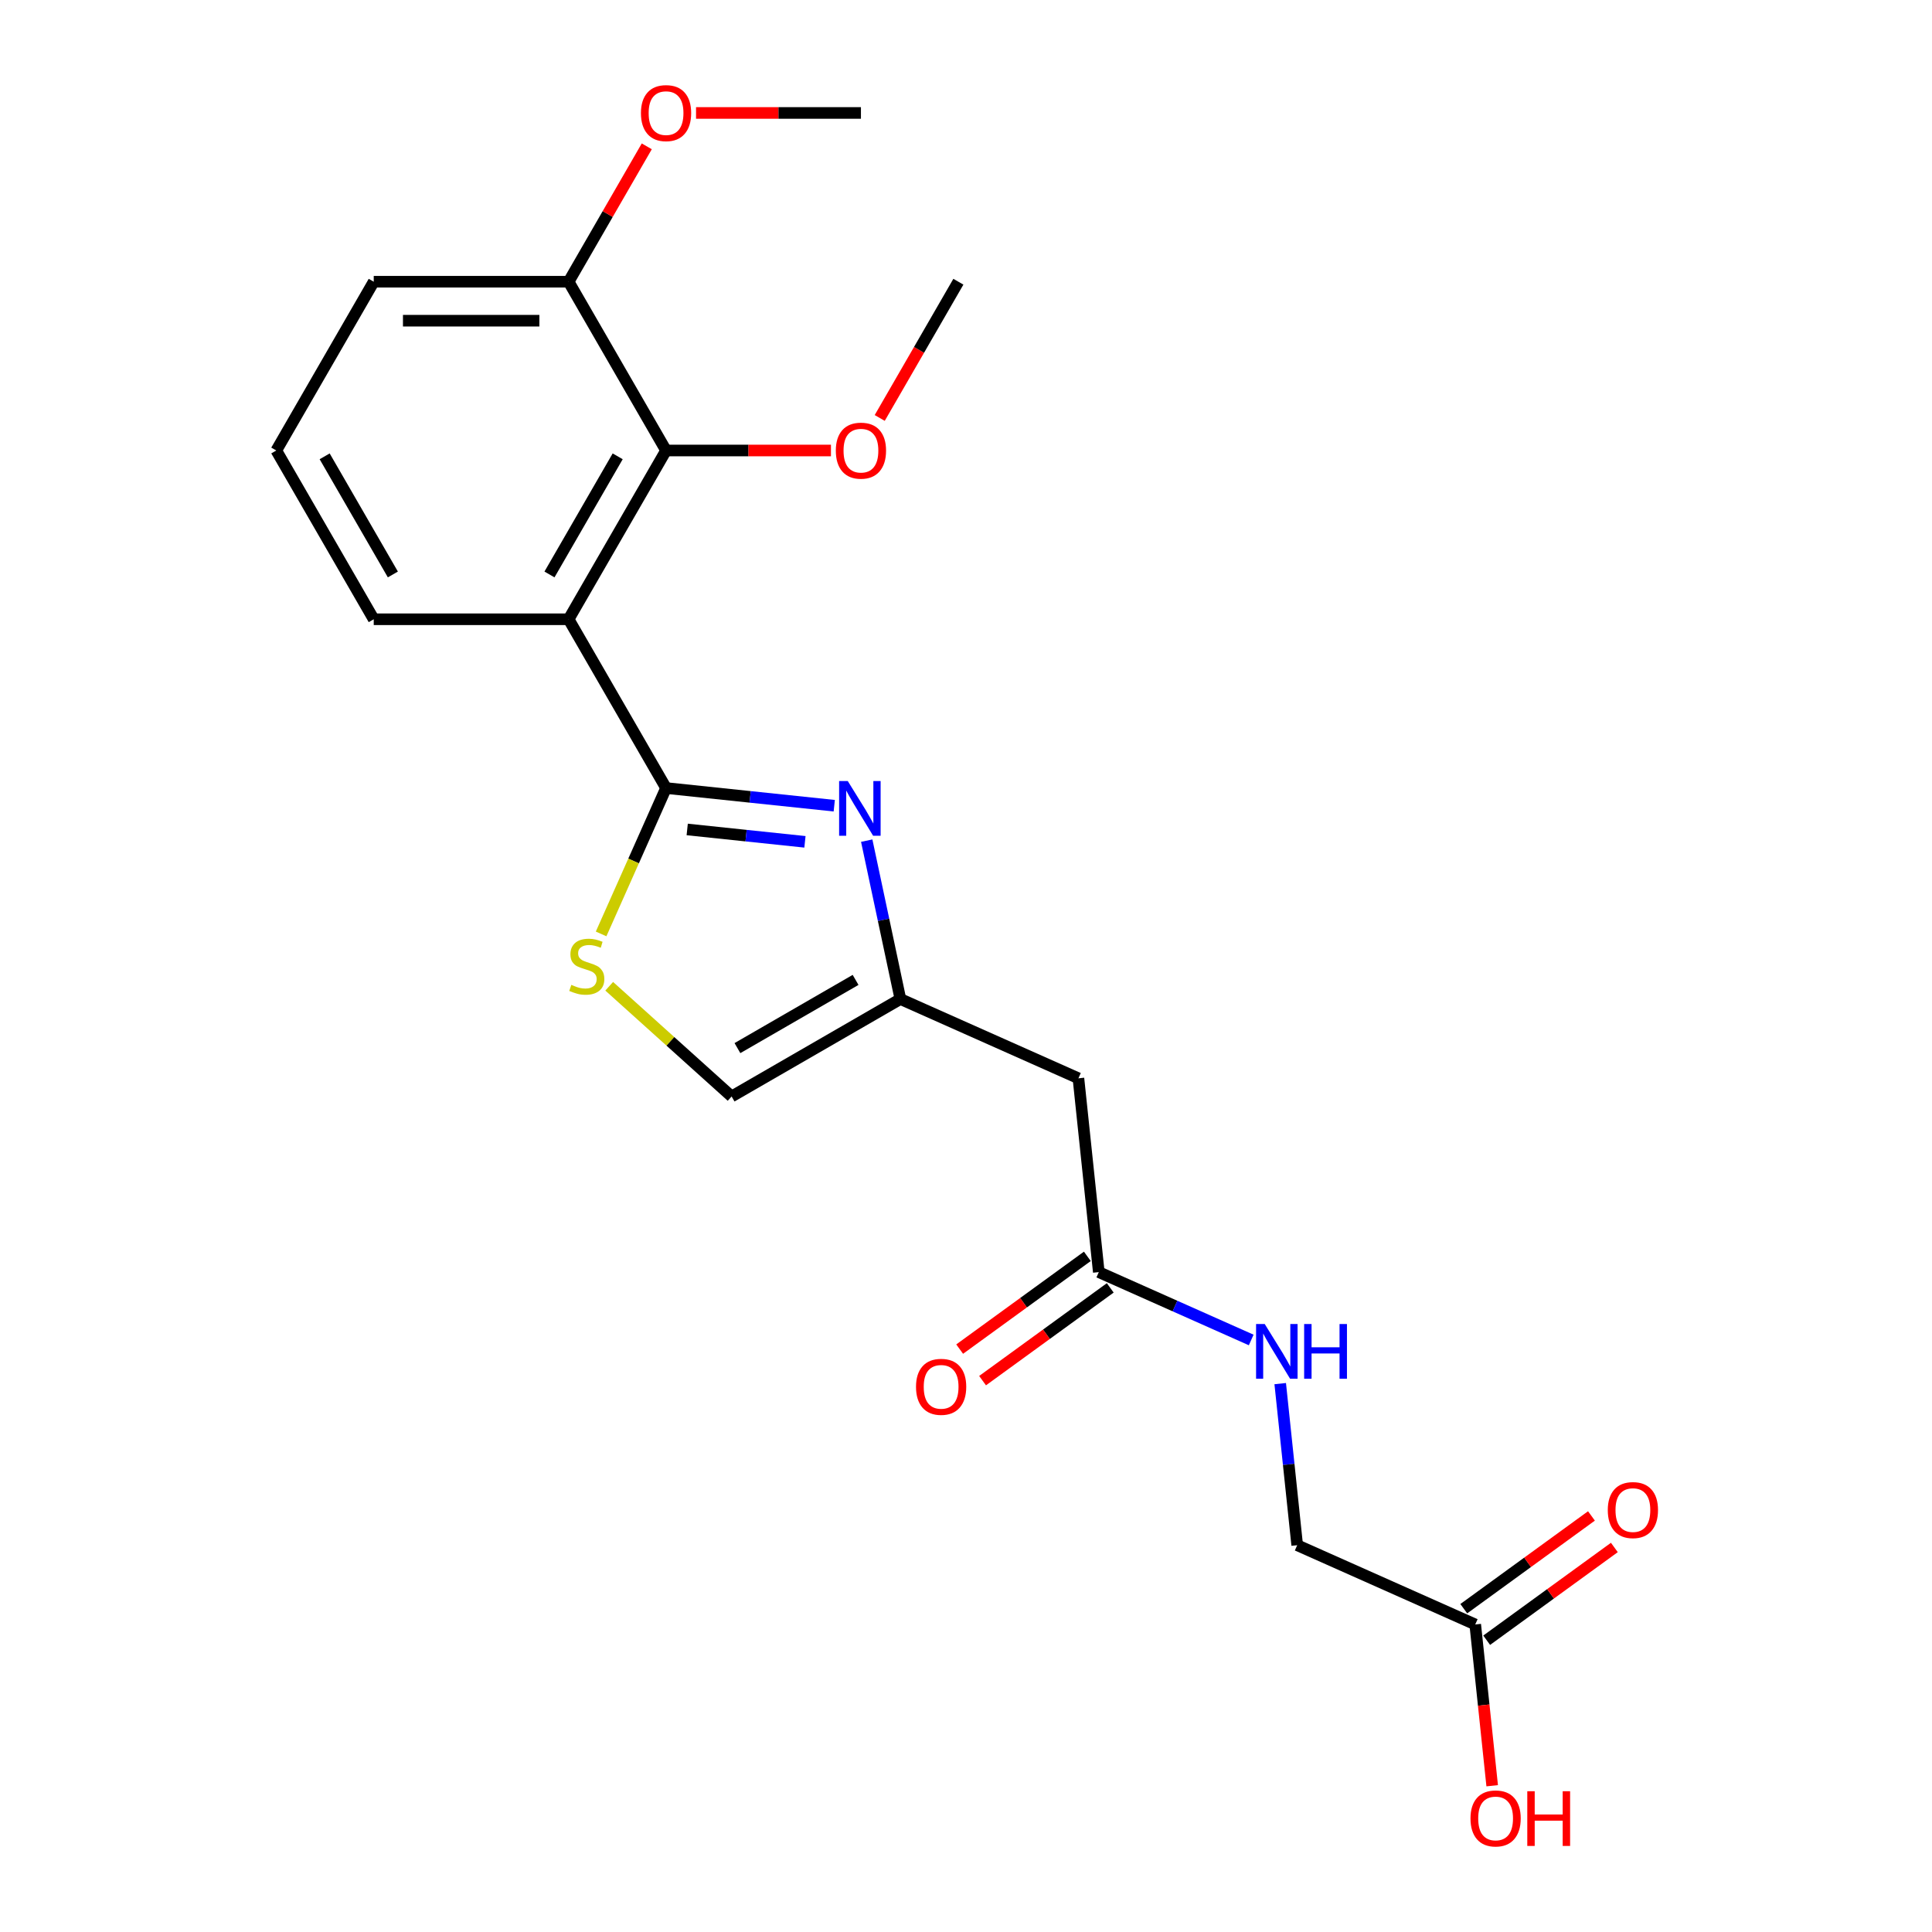 <?xml version='1.0' encoding='iso-8859-1'?>
<svg version='1.1' baseProfile='full'
              xmlns='http://www.w3.org/2000/svg'
                      xmlns:rdkit='http://www.rdkit.org/xml'
                      xmlns:xlink='http://www.w3.org/1999/xlink'
                  xml:space='preserve'
width='1000px' height='1000px' viewBox='0 0 1000 1000'>
<!-- END OF HEADER -->
<rect style='opacity:1.0;fill:#FFFFFF;stroke:none' width='1000' height='1000' x='0' y='0'> </rect>
<path class='bond-0' d='M 344.749,407.889 L 388.277,412.464' style='fill:none;fill-rule:evenodd;stroke:#000000;stroke-width:6px;stroke-linecap:butt;stroke-linejoin:miter;stroke-opacity:1' />
<path class='bond-0' d='M 388.277,412.464 L 431.806,417.039' style='fill:none;fill-rule:evenodd;stroke:#0000FF;stroke-width:6px;stroke-linecap:butt;stroke-linejoin:miter;stroke-opacity:1' />
<path class='bond-0' d='M 355.699,429.325 L 386.169,432.528' style='fill:none;fill-rule:evenodd;stroke:#000000;stroke-width:6px;stroke-linecap:butt;stroke-linejoin:miter;stroke-opacity:1' />
<path class='bond-0' d='M 386.169,432.528 L 416.638,435.73' style='fill:none;fill-rule:evenodd;stroke:#0000FF;stroke-width:6px;stroke-linecap:butt;stroke-linejoin:miter;stroke-opacity:1' />
<path class='bond-1' d='M 344.749,407.889 L 294.314,320.532' style='fill:none;fill-rule:evenodd;stroke:#000000;stroke-width:6px;stroke-linecap:butt;stroke-linejoin:miter;stroke-opacity:1' />
<path class='bond-2' d='M 344.749,407.889 L 327.94,445.643' style='fill:none;fill-rule:evenodd;stroke:#000000;stroke-width:6px;stroke-linecap:butt;stroke-linejoin:miter;stroke-opacity:1' />
<path class='bond-2' d='M 327.94,445.643 L 311.131,483.397' style='fill:none;fill-rule:evenodd;stroke:#CCCC00;stroke-width:6px;stroke-linecap:butt;stroke-linejoin:miter;stroke-opacity:1' />
<path class='bond-3' d='M 448.613,435.115 L 457.326,476.107' style='fill:none;fill-rule:evenodd;stroke:#0000FF;stroke-width:6px;stroke-linecap:butt;stroke-linejoin:miter;stroke-opacity:1' />
<path class='bond-3' d='M 457.326,476.107 L 466.04,517.1' style='fill:none;fill-rule:evenodd;stroke:#000000;stroke-width:6px;stroke-linecap:butt;stroke-linejoin:miter;stroke-opacity:1' />
<path class='bond-4' d='M 294.314,320.532 L 344.749,233.176' style='fill:none;fill-rule:evenodd;stroke:#000000;stroke-width:6px;stroke-linecap:butt;stroke-linejoin:miter;stroke-opacity:1' />
<path class='bond-4' d='M 284.408,297.342 L 319.712,236.192' style='fill:none;fill-rule:evenodd;stroke:#000000;stroke-width:6px;stroke-linecap:butt;stroke-linejoin:miter;stroke-opacity:1' />
<path class='bond-15' d='M 294.314,320.532 L 193.443,320.532' style='fill:none;fill-rule:evenodd;stroke:#000000;stroke-width:6px;stroke-linecap:butt;stroke-linejoin:miter;stroke-opacity:1' />
<path class='bond-6' d='M 315.323,510.486 L 347.003,539.01' style='fill:none;fill-rule:evenodd;stroke:#CCCC00;stroke-width:6px;stroke-linecap:butt;stroke-linejoin:miter;stroke-opacity:1' />
<path class='bond-6' d='M 347.003,539.01 L 378.683,567.535' style='fill:none;fill-rule:evenodd;stroke:#000000;stroke-width:6px;stroke-linecap:butt;stroke-linejoin:miter;stroke-opacity:1' />
<path class='bond-5' d='M 466.04,517.1 L 558.19,558.128' style='fill:none;fill-rule:evenodd;stroke:#000000;stroke-width:6px;stroke-linecap:butt;stroke-linejoin:miter;stroke-opacity:1' />
<path class='bond-22' d='M 466.04,517.1 L 378.683,567.535' style='fill:none;fill-rule:evenodd;stroke:#000000;stroke-width:6px;stroke-linecap:butt;stroke-linejoin:miter;stroke-opacity:1' />
<path class='bond-22' d='M 442.849,507.194 L 381.699,542.498' style='fill:none;fill-rule:evenodd;stroke:#000000;stroke-width:6px;stroke-linecap:butt;stroke-linejoin:miter;stroke-opacity:1' />
<path class='bond-10' d='M 344.749,233.176 L 294.314,145.819' style='fill:none;fill-rule:evenodd;stroke:#000000;stroke-width:6px;stroke-linecap:butt;stroke-linejoin:miter;stroke-opacity:1' />
<path class='bond-14' d='M 344.749,233.176 L 387.424,233.176' style='fill:none;fill-rule:evenodd;stroke:#000000;stroke-width:6px;stroke-linecap:butt;stroke-linejoin:miter;stroke-opacity:1' />
<path class='bond-14' d='M 387.424,233.176 L 430.098,233.176' style='fill:none;fill-rule:evenodd;stroke:#FF0000;stroke-width:6px;stroke-linecap:butt;stroke-linejoin:miter;stroke-opacity:1' />
<path class='bond-7' d='M 558.19,558.128 L 568.734,658.446' style='fill:none;fill-rule:evenodd;stroke:#000000;stroke-width:6px;stroke-linecap:butt;stroke-linejoin:miter;stroke-opacity:1' />
<path class='bond-9' d='M 568.734,658.446 L 608.178,676.008' style='fill:none;fill-rule:evenodd;stroke:#000000;stroke-width:6px;stroke-linecap:butt;stroke-linejoin:miter;stroke-opacity:1' />
<path class='bond-9' d='M 608.178,676.008 L 647.622,693.569' style='fill:none;fill-rule:evenodd;stroke:#0000FF;stroke-width:6px;stroke-linecap:butt;stroke-linejoin:miter;stroke-opacity:1' />
<path class='bond-11' d='M 562.805,650.285 L 529.762,674.292' style='fill:none;fill-rule:evenodd;stroke:#000000;stroke-width:6px;stroke-linecap:butt;stroke-linejoin:miter;stroke-opacity:1' />
<path class='bond-11' d='M 529.762,674.292 L 496.72,698.298' style='fill:none;fill-rule:evenodd;stroke:#FF0000;stroke-width:6px;stroke-linecap:butt;stroke-linejoin:miter;stroke-opacity:1' />
<path class='bond-11' d='M 574.663,666.606 L 541.621,690.613' style='fill:none;fill-rule:evenodd;stroke:#000000;stroke-width:6px;stroke-linecap:butt;stroke-linejoin:miter;stroke-opacity:1' />
<path class='bond-11' d='M 541.621,690.613 L 508.578,714.62' style='fill:none;fill-rule:evenodd;stroke:#FF0000;stroke-width:6px;stroke-linecap:butt;stroke-linejoin:miter;stroke-opacity:1' />
<path class='bond-8' d='M 763.578,840.82 L 671.428,799.792' style='fill:none;fill-rule:evenodd;stroke:#000000;stroke-width:6px;stroke-linecap:butt;stroke-linejoin:miter;stroke-opacity:1' />
<path class='bond-12' d='M 769.507,848.981 L 802.549,824.974' style='fill:none;fill-rule:evenodd;stroke:#000000;stroke-width:6px;stroke-linecap:butt;stroke-linejoin:miter;stroke-opacity:1' />
<path class='bond-12' d='M 802.549,824.974 L 835.591,800.967' style='fill:none;fill-rule:evenodd;stroke:#FF0000;stroke-width:6px;stroke-linecap:butt;stroke-linejoin:miter;stroke-opacity:1' />
<path class='bond-12' d='M 757.649,832.659 L 790.691,808.653' style='fill:none;fill-rule:evenodd;stroke:#000000;stroke-width:6px;stroke-linecap:butt;stroke-linejoin:miter;stroke-opacity:1' />
<path class='bond-12' d='M 790.691,808.653 L 823.733,784.646' style='fill:none;fill-rule:evenodd;stroke:#FF0000;stroke-width:6px;stroke-linecap:butt;stroke-linejoin:miter;stroke-opacity:1' />
<path class='bond-16' d='M 763.578,840.82 L 767.965,882.558' style='fill:none;fill-rule:evenodd;stroke:#000000;stroke-width:6px;stroke-linecap:butt;stroke-linejoin:miter;stroke-opacity:1' />
<path class='bond-16' d='M 767.965,882.558 L 772.352,924.297' style='fill:none;fill-rule:evenodd;stroke:#FF0000;stroke-width:6px;stroke-linecap:butt;stroke-linejoin:miter;stroke-opacity:1' />
<path class='bond-13' d='M 662.637,716.156 L 667.032,757.974' style='fill:none;fill-rule:evenodd;stroke:#0000FF;stroke-width:6px;stroke-linecap:butt;stroke-linejoin:miter;stroke-opacity:1' />
<path class='bond-13' d='M 667.032,757.974 L 671.428,799.792' style='fill:none;fill-rule:evenodd;stroke:#000000;stroke-width:6px;stroke-linecap:butt;stroke-linejoin:miter;stroke-opacity:1' />
<path class='bond-17' d='M 294.314,145.819 L 314.543,110.781' style='fill:none;fill-rule:evenodd;stroke:#000000;stroke-width:6px;stroke-linecap:butt;stroke-linejoin:miter;stroke-opacity:1' />
<path class='bond-17' d='M 314.543,110.781 L 334.771,75.744' style='fill:none;fill-rule:evenodd;stroke:#FF0000;stroke-width:6px;stroke-linecap:butt;stroke-linejoin:miter;stroke-opacity:1' />
<path class='bond-23' d='M 294.314,145.819 L 193.443,145.819' style='fill:none;fill-rule:evenodd;stroke:#000000;stroke-width:6px;stroke-linecap:butt;stroke-linejoin:miter;stroke-opacity:1' />
<path class='bond-23' d='M 279.183,165.993 L 208.573,165.993' style='fill:none;fill-rule:evenodd;stroke:#000000;stroke-width:6px;stroke-linecap:butt;stroke-linejoin:miter;stroke-opacity:1' />
<path class='bond-20' d='M 455.344,216.334 L 475.7,181.076' style='fill:none;fill-rule:evenodd;stroke:#FF0000;stroke-width:6px;stroke-linecap:butt;stroke-linejoin:miter;stroke-opacity:1' />
<path class='bond-20' d='M 475.7,181.076 L 496.055,145.819' style='fill:none;fill-rule:evenodd;stroke:#000000;stroke-width:6px;stroke-linecap:butt;stroke-linejoin:miter;stroke-opacity:1' />
<path class='bond-18' d='M 193.443,320.532 L 143.007,233.176' style='fill:none;fill-rule:evenodd;stroke:#000000;stroke-width:6px;stroke-linecap:butt;stroke-linejoin:miter;stroke-opacity:1' />
<path class='bond-18' d='M 203.349,297.342 L 168.044,236.192' style='fill:none;fill-rule:evenodd;stroke:#000000;stroke-width:6px;stroke-linecap:butt;stroke-linejoin:miter;stroke-opacity:1' />
<path class='bond-21' d='M 360.271,58.462 L 402.945,58.462' style='fill:none;fill-rule:evenodd;stroke:#FF0000;stroke-width:6px;stroke-linecap:butt;stroke-linejoin:miter;stroke-opacity:1' />
<path class='bond-21' d='M 402.945,58.462 L 445.62,58.462' style='fill:none;fill-rule:evenodd;stroke:#000000;stroke-width:6px;stroke-linecap:butt;stroke-linejoin:miter;stroke-opacity:1' />
<path class='bond-19' d='M 143.007,233.176 L 193.443,145.819' style='fill:none;fill-rule:evenodd;stroke:#000000;stroke-width:6px;stroke-linecap:butt;stroke-linejoin:miter;stroke-opacity:1' />
<path  class='atom-1' d='M 438.807 404.273
L 448.087 419.273
Q 449.007 420.753, 450.487 423.433
Q 451.967 426.113, 452.047 426.273
L 452.047 404.273
L 455.807 404.273
L 455.807 432.593
L 451.927 432.593
L 441.967 416.193
Q 440.807 414.273, 439.567 412.073
Q 438.367 409.873, 438.007 409.193
L 438.007 432.593
L 434.327 432.593
L 434.327 404.273
L 438.807 404.273
' fill='#0000FF'/>
<path  class='atom-3' d='M 295.721 509.759
Q 296.041 509.879, 297.361 510.439
Q 298.681 510.999, 300.121 511.359
Q 301.601 511.679, 303.041 511.679
Q 305.721 511.679, 307.281 510.399
Q 308.841 509.079, 308.841 506.799
Q 308.841 505.239, 308.041 504.279
Q 307.281 503.319, 306.081 502.799
Q 304.881 502.279, 302.881 501.679
Q 300.361 500.919, 298.841 500.199
Q 297.361 499.479, 296.281 497.959
Q 295.241 496.439, 295.241 493.879
Q 295.241 490.319, 297.641 488.119
Q 300.081 485.919, 304.881 485.919
Q 308.161 485.919, 311.881 487.479
L 310.961 490.559
Q 307.561 489.159, 305.001 489.159
Q 302.241 489.159, 300.721 490.319
Q 299.201 491.439, 299.241 493.399
Q 299.241 494.919, 300.001 495.839
Q 300.801 496.759, 301.921 497.279
Q 303.081 497.799, 305.001 498.399
Q 307.561 499.199, 309.081 499.999
Q 310.601 500.799, 311.681 502.439
Q 312.801 504.039, 312.801 506.799
Q 312.801 510.719, 310.161 512.839
Q 307.561 514.919, 303.201 514.919
Q 300.681 514.919, 298.761 514.359
Q 296.881 513.839, 294.641 512.919
L 295.721 509.759
' fill='#CCCC00'/>
<path  class='atom-10' d='M 654.624 685.314
L 663.904 700.314
Q 664.824 701.794, 666.304 704.474
Q 667.784 707.154, 667.864 707.314
L 667.864 685.314
L 671.624 685.314
L 671.624 713.634
L 667.744 713.634
L 657.784 697.234
Q 656.624 695.314, 655.384 693.114
Q 654.184 690.914, 653.824 690.234
L 653.824 713.634
L 650.144 713.634
L 650.144 685.314
L 654.624 685.314
' fill='#0000FF'/>
<path  class='atom-10' d='M 675.024 685.314
L 678.864 685.314
L 678.864 697.354
L 693.344 697.354
L 693.344 685.314
L 697.184 685.314
L 697.184 713.634
L 693.344 713.634
L 693.344 700.554
L 678.864 700.554
L 678.864 713.634
L 675.024 713.634
L 675.024 685.314
' fill='#0000FF'/>
<path  class='atom-12' d='M 474.127 717.816
Q 474.127 711.016, 477.487 707.216
Q 480.847 703.416, 487.127 703.416
Q 493.407 703.416, 496.767 707.216
Q 500.127 711.016, 500.127 717.816
Q 500.127 724.696, 496.727 728.616
Q 493.327 732.496, 487.127 732.496
Q 480.887 732.496, 477.487 728.616
Q 474.127 724.736, 474.127 717.816
M 487.127 729.296
Q 491.447 729.296, 493.767 726.416
Q 496.127 723.496, 496.127 717.816
Q 496.127 712.256, 493.767 709.456
Q 491.447 706.616, 487.127 706.616
Q 482.807 706.616, 480.447 709.416
Q 478.127 712.216, 478.127 717.816
Q 478.127 723.536, 480.447 726.416
Q 482.807 729.296, 487.127 729.296
' fill='#FF0000'/>
<path  class='atom-13' d='M 832.184 781.61
Q 832.184 774.81, 835.544 771.01
Q 838.904 767.21, 845.184 767.21
Q 851.464 767.21, 854.824 771.01
Q 858.184 774.81, 858.184 781.61
Q 858.184 788.49, 854.784 792.41
Q 851.384 796.29, 845.184 796.29
Q 838.944 796.29, 835.544 792.41
Q 832.184 788.53, 832.184 781.61
M 845.184 793.09
Q 849.504 793.09, 851.824 790.21
Q 854.184 787.29, 854.184 781.61
Q 854.184 776.05, 851.824 773.25
Q 849.504 770.41, 845.184 770.41
Q 840.864 770.41, 838.504 773.21
Q 836.184 776.01, 836.184 781.61
Q 836.184 787.33, 838.504 790.21
Q 840.864 793.09, 845.184 793.09
' fill='#FF0000'/>
<path  class='atom-15' d='M 432.62 233.256
Q 432.62 226.456, 435.98 222.656
Q 439.34 218.856, 445.62 218.856
Q 451.9 218.856, 455.26 222.656
Q 458.62 226.456, 458.62 233.256
Q 458.62 240.136, 455.22 244.056
Q 451.82 247.936, 445.62 247.936
Q 439.38 247.936, 435.98 244.056
Q 432.62 240.176, 432.62 233.256
M 445.62 244.736
Q 449.94 244.736, 452.26 241.856
Q 454.62 238.936, 454.62 233.256
Q 454.62 227.696, 452.26 224.896
Q 449.94 222.056, 445.62 222.056
Q 441.3 222.056, 438.94 224.856
Q 436.62 227.656, 436.62 233.256
Q 436.62 238.976, 438.94 241.856
Q 441.3 244.736, 445.62 244.736
' fill='#FF0000'/>
<path  class='atom-17' d='M 761.122 941.218
Q 761.122 934.418, 764.482 930.618
Q 767.842 926.818, 774.122 926.818
Q 780.402 926.818, 783.762 930.618
Q 787.122 934.418, 787.122 941.218
Q 787.122 948.098, 783.722 952.018
Q 780.322 955.898, 774.122 955.898
Q 767.882 955.898, 764.482 952.018
Q 761.122 948.138, 761.122 941.218
M 774.122 952.698
Q 778.442 952.698, 780.762 949.818
Q 783.122 946.898, 783.122 941.218
Q 783.122 935.658, 780.762 932.858
Q 778.442 930.018, 774.122 930.018
Q 769.802 930.018, 767.442 932.818
Q 765.122 935.618, 765.122 941.218
Q 765.122 946.938, 767.442 949.818
Q 769.802 952.698, 774.122 952.698
' fill='#FF0000'/>
<path  class='atom-17' d='M 790.522 927.138
L 794.362 927.138
L 794.362 939.178
L 808.842 939.178
L 808.842 927.138
L 812.682 927.138
L 812.682 955.458
L 808.842 955.458
L 808.842 942.378
L 794.362 942.378
L 794.362 955.458
L 790.522 955.458
L 790.522 927.138
' fill='#FF0000'/>
<path  class='atom-18' d='M 331.749 58.542
Q 331.749 51.742, 335.109 47.942
Q 338.469 44.142, 344.749 44.142
Q 351.029 44.142, 354.389 47.942
Q 357.749 51.742, 357.749 58.542
Q 357.749 65.422, 354.349 69.342
Q 350.949 73.222, 344.749 73.222
Q 338.509 73.222, 335.109 69.342
Q 331.749 65.462, 331.749 58.542
M 344.749 70.022
Q 349.069 70.022, 351.389 67.142
Q 353.749 64.222, 353.749 58.542
Q 353.749 52.982, 351.389 50.182
Q 349.069 47.342, 344.749 47.342
Q 340.429 47.342, 338.069 50.142
Q 335.749 52.942, 335.749 58.542
Q 335.749 64.262, 338.069 67.142
Q 340.429 70.022, 344.749 70.022
' fill='#FF0000'/>
</svg>
